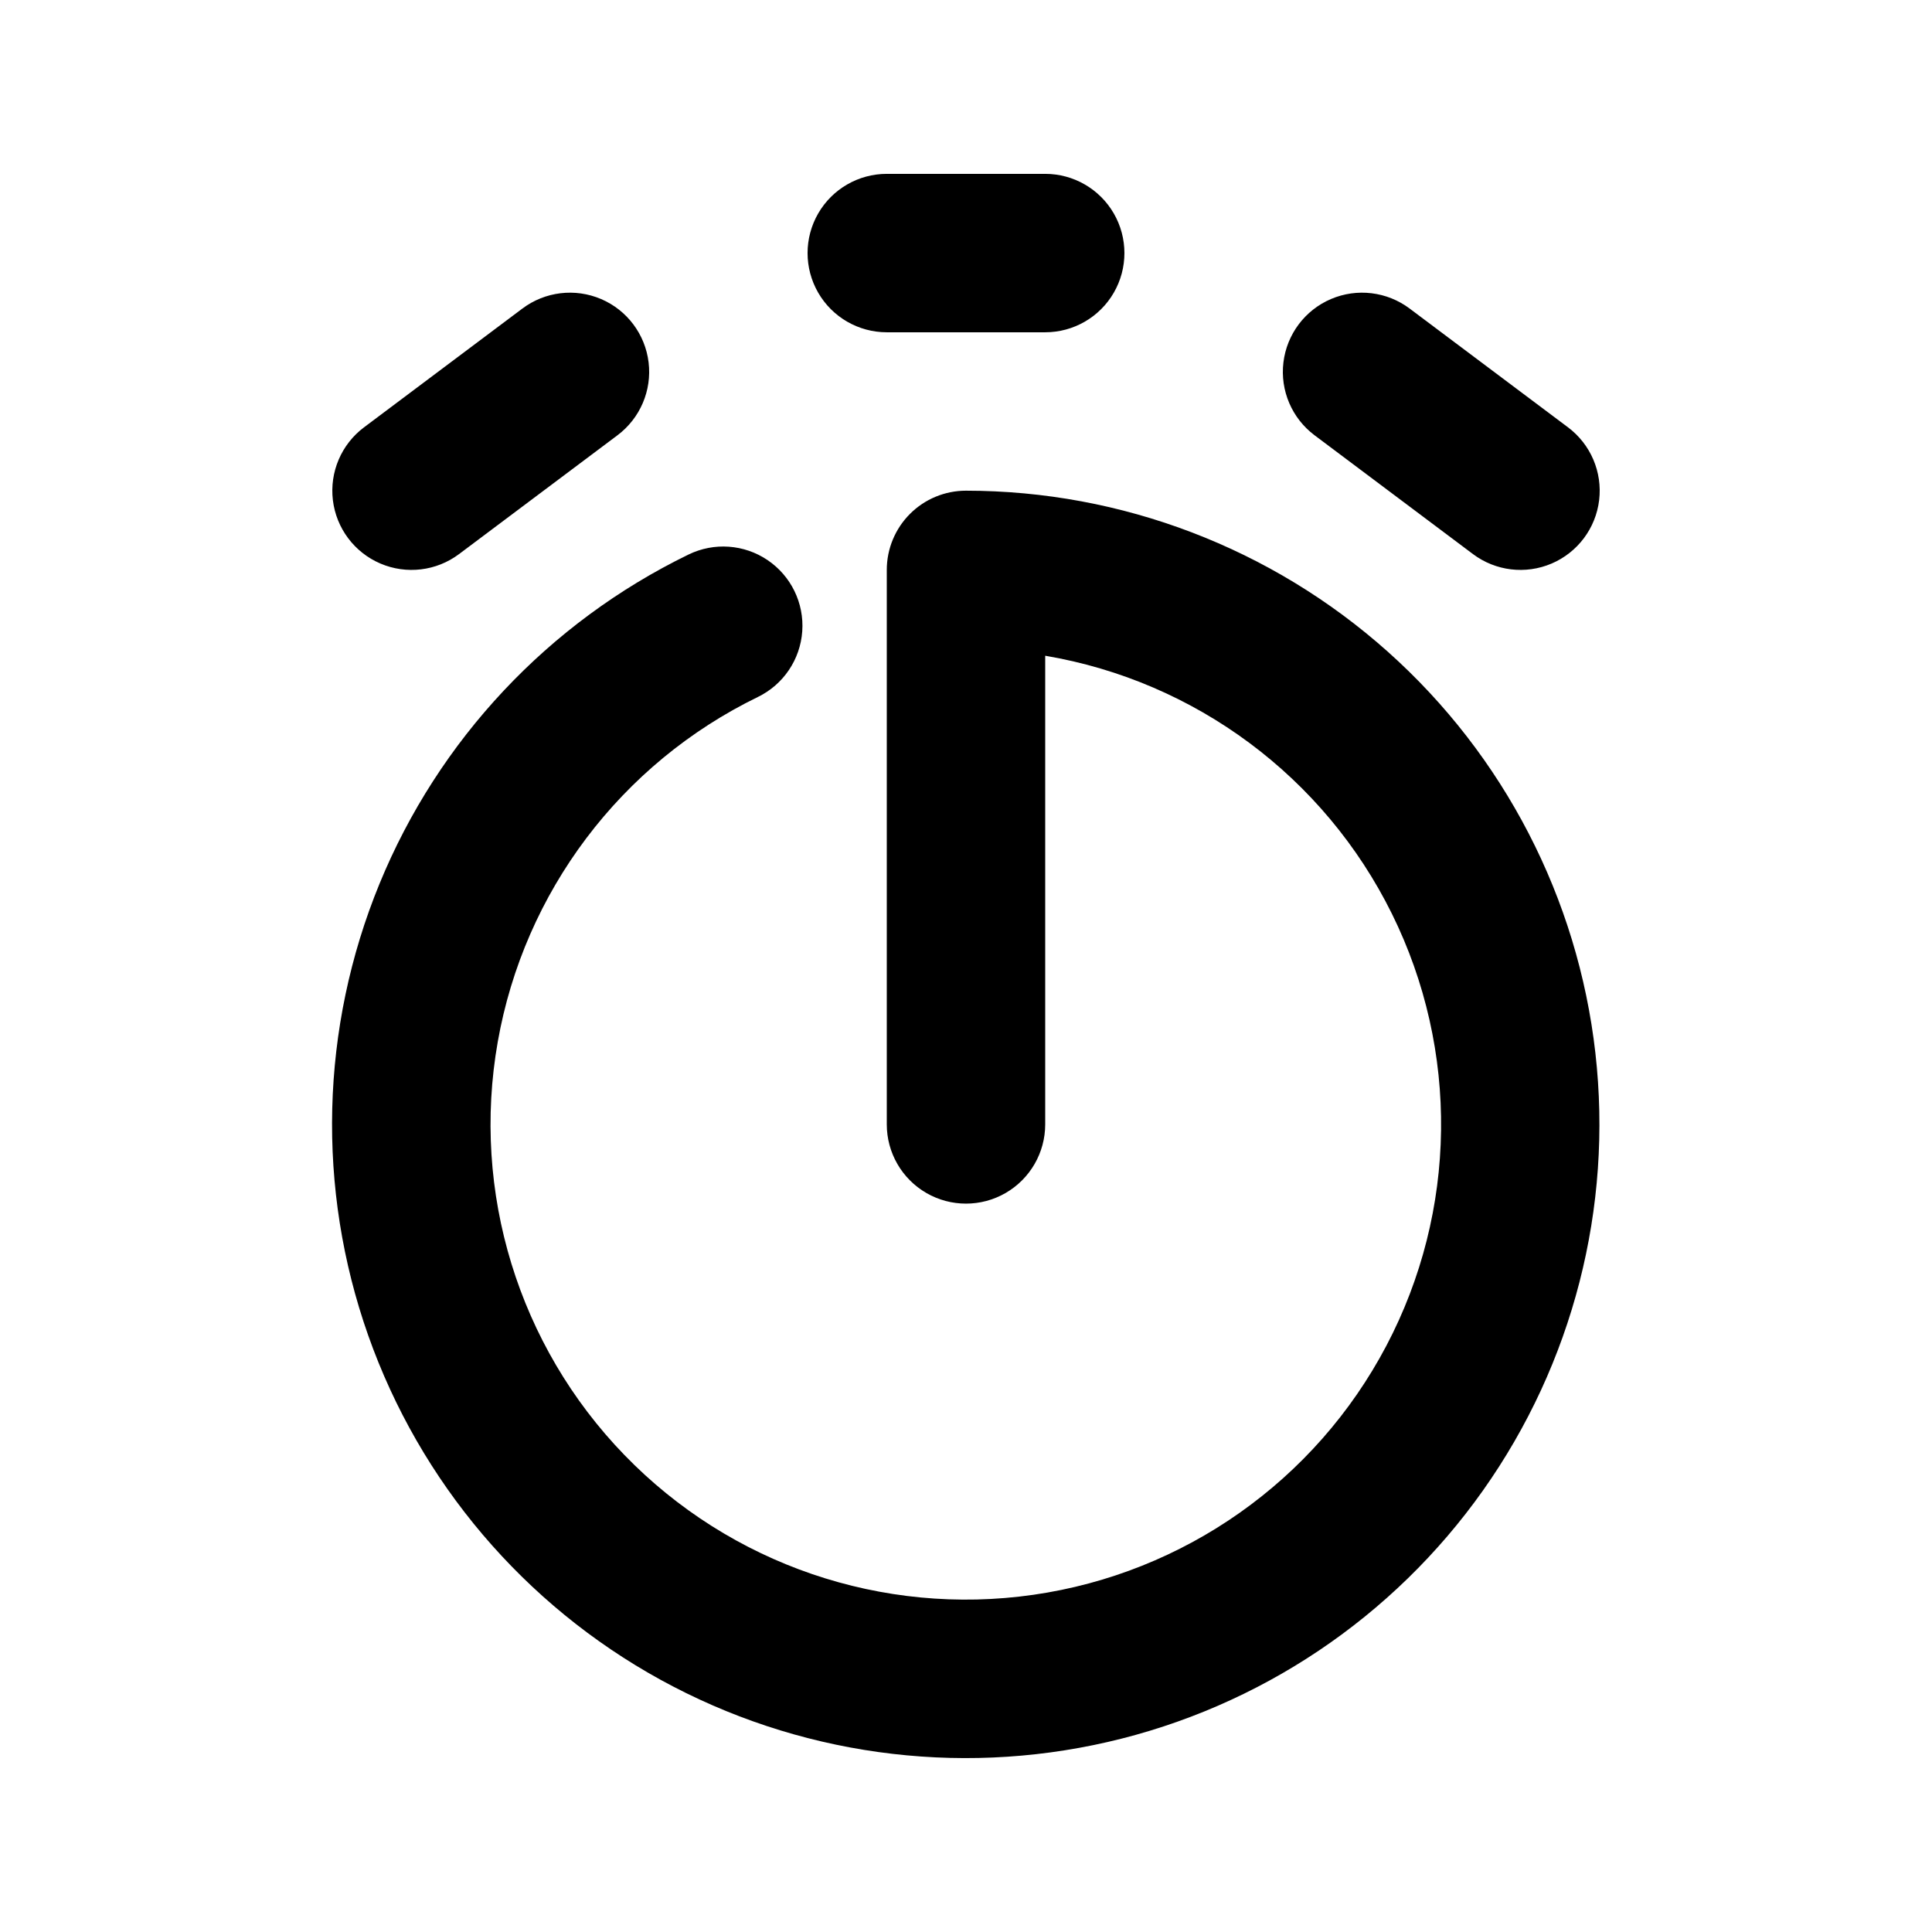 <?xml version="1.0" encoding="UTF-8"?>
<!-- Uploaded to: ICON Repo, www.iconrepo.com, Generator: ICON Repo Mixer Tools -->
<svg fill="#000000" width="800px" height="800px" version="1.1" viewBox="144 144 512 512" xmlns="http://www.w3.org/2000/svg">
 <path d="m420.99 317.77v124.21c0 7.496-4.004 14.43-10.496 18.18-6.496 3.75-14.5 3.75-20.992 0-6.496-3.75-10.496-10.684-10.496-18.18v-146.95c0-5.566 2.211-10.906 6.148-14.844 3.934-3.938 9.273-6.148 14.844-6.148 41.25 0.016 81.055 15.219 111.82 42.703 30.762 27.484 50.332 65.332 54.977 106.32 4.644 40.988-5.957 82.254-29.789 115.93-23.832 33.672-59.223 57.398-99.422 66.648-40.203 9.25-82.402 3.379-118.55-16.492-36.148-19.871-63.723-52.355-77.457-91.254-13.734-38.898-12.672-81.488 2.984-119.66 15.656-38.164 44.812-69.23 81.91-87.277 6.742-3.285 14.723-2.723 20.938 1.473 6.219 4.199 9.723 11.391 9.195 18.875-0.523 7.481-5.004 14.113-11.746 17.398-36.309 17.66-61.949 51.652-68.953 91.418-7.004 39.762 5.481 80.473 33.57 109.47 28.09 29.004 68.383 42.781 108.35 37.051 39.969-5.731 74.766-30.273 93.574-66 18.812-35.723 19.355-78.301 1.461-114.5-17.895-36.195-52.055-61.617-91.859-68.363zm-41.984-85.711c-7.5 0-14.43-4-18.18-10.496s-3.75-14.496 0-20.992c3.75-6.496 10.68-10.496 18.18-10.496h41.984c7.5 0 14.43 4 18.18 10.496 3.75 6.496 3.75 14.496 0 20.992s-10.68 10.496-18.18 10.496zm113.36 27.289c-6-4.5-9.145-11.859-8.246-19.305 0.898-7.445 5.699-13.848 12.594-16.793 6.898-2.945 14.844-1.988 20.844 2.512l41.984 31.488c6 4.5 9.141 11.855 8.246 19.305-0.898 7.445-5.699 13.848-12.598 16.793-6.894 2.945-14.84 1.988-20.84-2.512zm-226.71 31.488c-6 4.5-13.945 5.457-20.84 2.512-6.898-2.945-11.699-9.348-12.598-16.793-0.895-7.449 2.25-14.805 8.246-19.305l41.984-31.488c6-4.5 13.945-5.457 20.844-2.512 6.894 2.945 11.699 9.348 12.594 16.793 0.898 7.445-2.246 14.805-8.246 19.305z"/>
</svg>